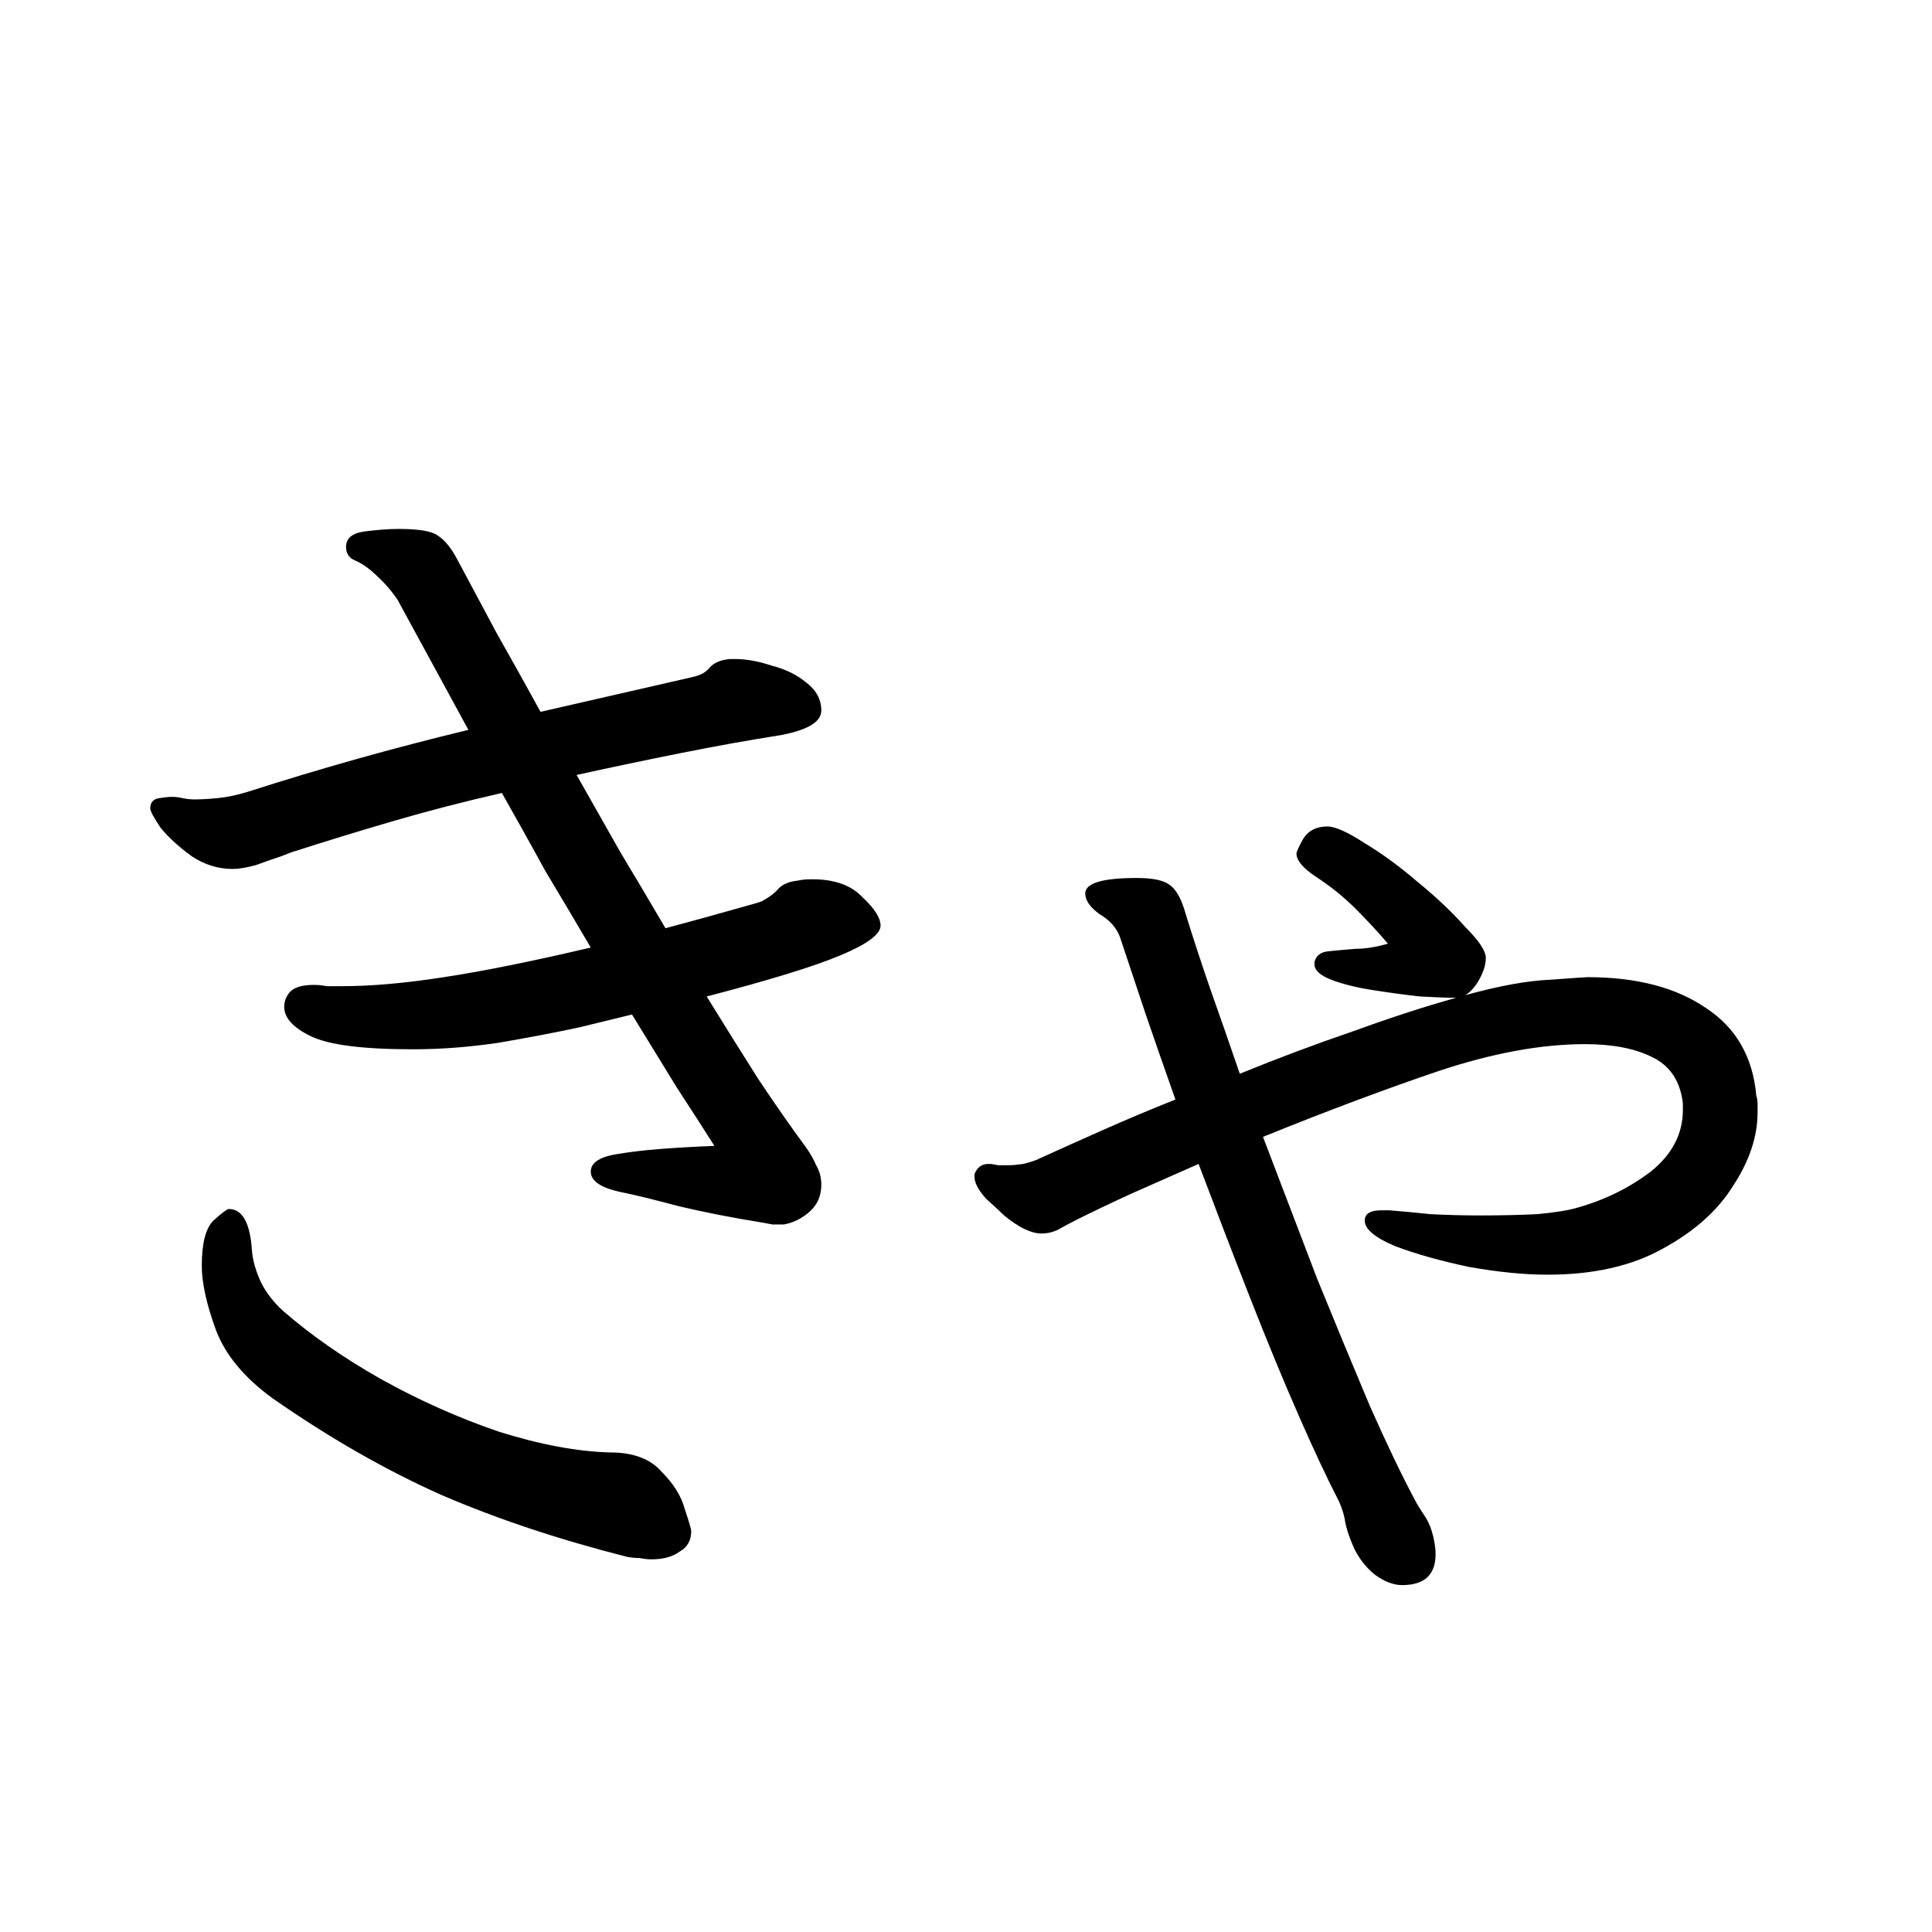 <svg viewBox="0 0 36 36" fill="none" xmlns="http://www.w3.org/2000/svg">
<rect x="0" y="0" width="36" height="36" fill="#808080" stroke="none"/>
<g clip-path="url(#clip0_2044_60)">
<rect width="36" height="36" fill="white"/>
<path d="M13.696 12.28C13.904 12.28 14.128 12.32 14.368 12.4C14.624 12.464 14.84 12.568 15.016 12.712C15.208 12.856 15.304 13.032 15.304 13.24C15.304 13.448 15.056 13.6 14.56 13.696C13.952 13.792 13.328 13.904 12.688 14.032C12.048 14.16 11.4 14.296 10.744 14.44C11.016 14.92 11.288 15.4 11.56 15.88C11.848 16.36 12.128 16.832 12.4 17.296C12.88 17.168 13.288 17.056 13.624 16.96C13.976 16.864 14.168 16.808 14.2 16.792C14.344 16.712 14.448 16.632 14.512 16.552C14.592 16.472 14.712 16.424 14.872 16.408C14.936 16.392 15.024 16.384 15.136 16.384C15.552 16.384 15.864 16.496 16.072 16.72C16.296 16.928 16.408 17.104 16.408 17.248C16.408 17.408 16.16 17.592 15.664 17.8C15.168 18.008 14.336 18.264 13.168 18.568C13.504 19.112 13.824 19.624 14.128 20.104C14.448 20.584 14.744 21.008 15.016 21.376C15.096 21.488 15.16 21.6 15.208 21.712C15.272 21.824 15.304 21.944 15.304 22.072C15.304 22.28 15.232 22.448 15.088 22.576C14.944 22.704 14.784 22.784 14.608 22.816C14.544 22.816 14.472 22.816 14.392 22.816C14.312 22.8 14.224 22.784 14.128 22.768C13.632 22.688 13.144 22.592 12.664 22.48C12.184 22.352 11.824 22.264 11.584 22.216C11.2 22.136 11.008 22.008 11.008 21.832C11.008 21.656 11.192 21.544 11.56 21.496C11.928 21.432 12.512 21.384 13.312 21.352C13.12 21.048 12.888 20.688 12.616 20.272C12.36 19.856 12.08 19.4 11.776 18.904C11.584 18.952 11.256 19.032 10.792 19.144C10.344 19.24 9.84 19.336 9.28 19.432C8.736 19.512 8.208 19.552 7.696 19.552C6.768 19.552 6.136 19.472 5.8 19.312C5.464 19.152 5.296 18.968 5.296 18.76C5.296 18.664 5.328 18.576 5.392 18.496C5.472 18.4 5.624 18.352 5.848 18.352C5.928 18.352 6.008 18.36 6.088 18.376C6.168 18.376 6.224 18.376 6.256 18.376H6.376C6.92 18.376 7.552 18.32 8.272 18.208C9.008 18.096 9.92 17.912 11.008 17.656C10.736 17.192 10.456 16.72 10.168 16.24C9.896 15.744 9.624 15.256 9.352 14.776C8.648 14.936 7.968 15.112 7.312 15.304C6.656 15.496 6.056 15.68 5.512 15.856C5.496 15.856 5.408 15.888 5.248 15.952C5.104 16 4.944 16.056 4.768 16.12C4.592 16.168 4.448 16.192 4.336 16.192C4.064 16.192 3.808 16.112 3.568 15.952C3.328 15.776 3.136 15.6 2.992 15.424C2.864 15.232 2.8 15.112 2.8 15.064C2.8 14.952 2.856 14.888 2.968 14.872C3.08 14.856 3.152 14.848 3.184 14.848C3.264 14.848 3.336 14.856 3.4 14.872C3.48 14.888 3.552 14.896 3.616 14.896C3.744 14.896 3.888 14.888 4.048 14.872C4.224 14.856 4.416 14.816 4.624 14.752C5.968 14.32 7.336 13.936 8.728 13.6L7.408 11.176C7.28 10.984 7.112 10.8 6.904 10.624C6.808 10.544 6.704 10.48 6.592 10.432C6.496 10.384 6.448 10.304 6.448 10.192C6.448 10.032 6.56 9.936 6.784 9.904C7.024 9.872 7.24 9.856 7.432 9.856C7.8 9.856 8.04 9.896 8.152 9.976C8.28 10.056 8.4 10.2 8.512 10.408C8.752 10.856 9 11.32 9.256 11.8C9.528 12.28 9.8 12.768 10.072 13.264L12.904 12.616C13.048 12.584 13.152 12.528 13.216 12.448C13.296 12.352 13.424 12.296 13.6 12.28H13.696ZM11.68 29.008C10.416 28.688 9.264 28.304 8.224 27.856C7.184 27.392 6.136 26.792 5.08 26.056C4.552 25.672 4.2 25.248 4.024 24.784C3.848 24.304 3.76 23.904 3.76 23.584C3.76 23.168 3.832 22.888 3.976 22.744C4.136 22.6 4.232 22.528 4.264 22.528C4.52 22.528 4.664 22.792 4.696 23.32C4.712 23.496 4.768 23.688 4.864 23.896C4.96 24.088 5.096 24.264 5.272 24.424C5.784 24.872 6.392 25.296 7.096 25.696C7.816 26.096 8.552 26.424 9.304 26.68C10.072 26.92 10.76 27.048 11.368 27.064C11.8 27.064 12.12 27.184 12.328 27.424C12.552 27.648 12.696 27.88 12.76 28.12C12.84 28.36 12.88 28.496 12.88 28.528C12.88 28.704 12.808 28.832 12.664 28.912C12.536 29.008 12.36 29.056 12.136 29.056C12.072 29.056 12 29.048 11.92 29.032C11.84 29.032 11.76 29.024 11.68 29.008ZM31.358 20.56C31.31 20.144 31.118 19.856 30.782 19.696C30.462 19.536 30.046 19.456 29.534 19.456C28.718 19.456 27.806 19.624 26.798 19.96C25.806 20.296 24.718 20.704 23.534 21.184C23.87 22.064 24.206 22.944 24.542 23.824C24.894 24.688 25.222 25.48 25.526 26.2C25.846 26.92 26.126 27.504 26.366 27.952C26.398 28.016 26.446 28.096 26.51 28.192C26.59 28.304 26.646 28.416 26.678 28.528C26.726 28.688 26.75 28.832 26.75 28.96C26.75 29.344 26.542 29.536 26.126 29.536C25.966 29.536 25.798 29.472 25.622 29.344C25.462 29.216 25.334 29.056 25.238 28.864C25.158 28.688 25.102 28.528 25.07 28.384C25.054 28.256 25.014 28.12 24.95 27.976C24.742 27.576 24.494 27.048 24.206 26.392C23.918 25.736 23.614 25 23.294 24.184C22.974 23.368 22.654 22.536 22.334 21.688C21.902 21.88 21.486 22.064 21.086 22.24C20.702 22.416 20.366 22.576 20.078 22.72C19.95 22.784 19.83 22.848 19.718 22.912C19.622 22.96 19.518 22.984 19.406 22.984C19.214 22.984 18.982 22.872 18.71 22.648C18.646 22.584 18.534 22.48 18.374 22.336C18.23 22.176 18.158 22.04 18.158 21.928V21.88C18.206 21.752 18.294 21.688 18.422 21.688C18.47 21.688 18.526 21.696 18.59 21.712C18.654 21.712 18.726 21.712 18.806 21.712C18.87 21.712 18.958 21.704 19.07 21.688C19.198 21.656 19.294 21.624 19.358 21.592C19.71 21.432 20.102 21.256 20.534 21.064C20.966 20.872 21.422 20.68 21.902 20.488C21.71 19.944 21.526 19.416 21.35 18.904C21.174 18.376 21.014 17.896 20.87 17.464C20.806 17.288 20.678 17.144 20.486 17.032C20.31 16.904 20.222 16.776 20.222 16.648C20.222 16.456 20.542 16.36 21.182 16.36C21.47 16.36 21.67 16.4 21.782 16.48C21.91 16.56 22.014 16.744 22.094 17.032C22.222 17.448 22.374 17.912 22.55 18.424C22.726 18.92 22.91 19.448 23.102 20.008C23.806 19.72 24.51 19.456 25.214 19.216C25.918 18.96 26.558 18.752 27.134 18.592C26.974 18.592 26.75 18.584 26.462 18.568C26.174 18.536 25.878 18.496 25.574 18.448C25.27 18.4 25.014 18.336 24.806 18.256C24.598 18.176 24.494 18.08 24.494 17.968V17.92C24.526 17.808 24.606 17.744 24.734 17.728C24.878 17.712 25.054 17.696 25.262 17.68C25.438 17.68 25.638 17.648 25.862 17.584C25.686 17.376 25.486 17.16 25.262 16.936C25.038 16.712 24.79 16.512 24.518 16.336C24.278 16.176 24.158 16.032 24.158 15.904C24.158 15.872 24.198 15.784 24.278 15.64C24.374 15.48 24.526 15.4 24.734 15.4C24.878 15.4 25.11 15.504 25.43 15.712C25.75 15.904 26.078 16.144 26.414 16.432C26.766 16.72 27.062 17 27.302 17.272C27.558 17.528 27.686 17.72 27.686 17.848C27.686 17.992 27.63 18.152 27.518 18.328C27.454 18.424 27.382 18.496 27.302 18.544C27.942 18.368 28.47 18.272 28.886 18.256C29.318 18.224 29.55 18.208 29.582 18.208C30.494 18.208 31.23 18.4 31.79 18.784C32.35 19.152 32.662 19.696 32.726 20.416C32.742 20.464 32.75 20.52 32.75 20.584C32.75 20.632 32.75 20.68 32.75 20.728C32.75 21.176 32.598 21.632 32.294 22.096C32.006 22.56 31.566 22.952 30.974 23.272C30.398 23.592 29.686 23.752 28.838 23.752C28.406 23.752 27.918 23.704 27.374 23.608C26.846 23.496 26.39 23.368 26.006 23.224C25.622 23.064 25.43 22.904 25.43 22.744C25.43 22.616 25.534 22.552 25.742 22.552H25.886C26.094 22.568 26.35 22.592 26.654 22.624C26.958 22.64 27.27 22.648 27.59 22.648C27.958 22.648 28.31 22.64 28.646 22.624C28.982 22.592 29.23 22.552 29.39 22.504C29.902 22.36 30.358 22.136 30.758 21.832C31.158 21.512 31.358 21.128 31.358 20.68V20.56Z" fill="black"/>
</g>
<defs>
<clipPath id="clip0_2044_60">
<rect width="36" height="36" fill="white"/>
</clipPath>
</defs>
</svg>

